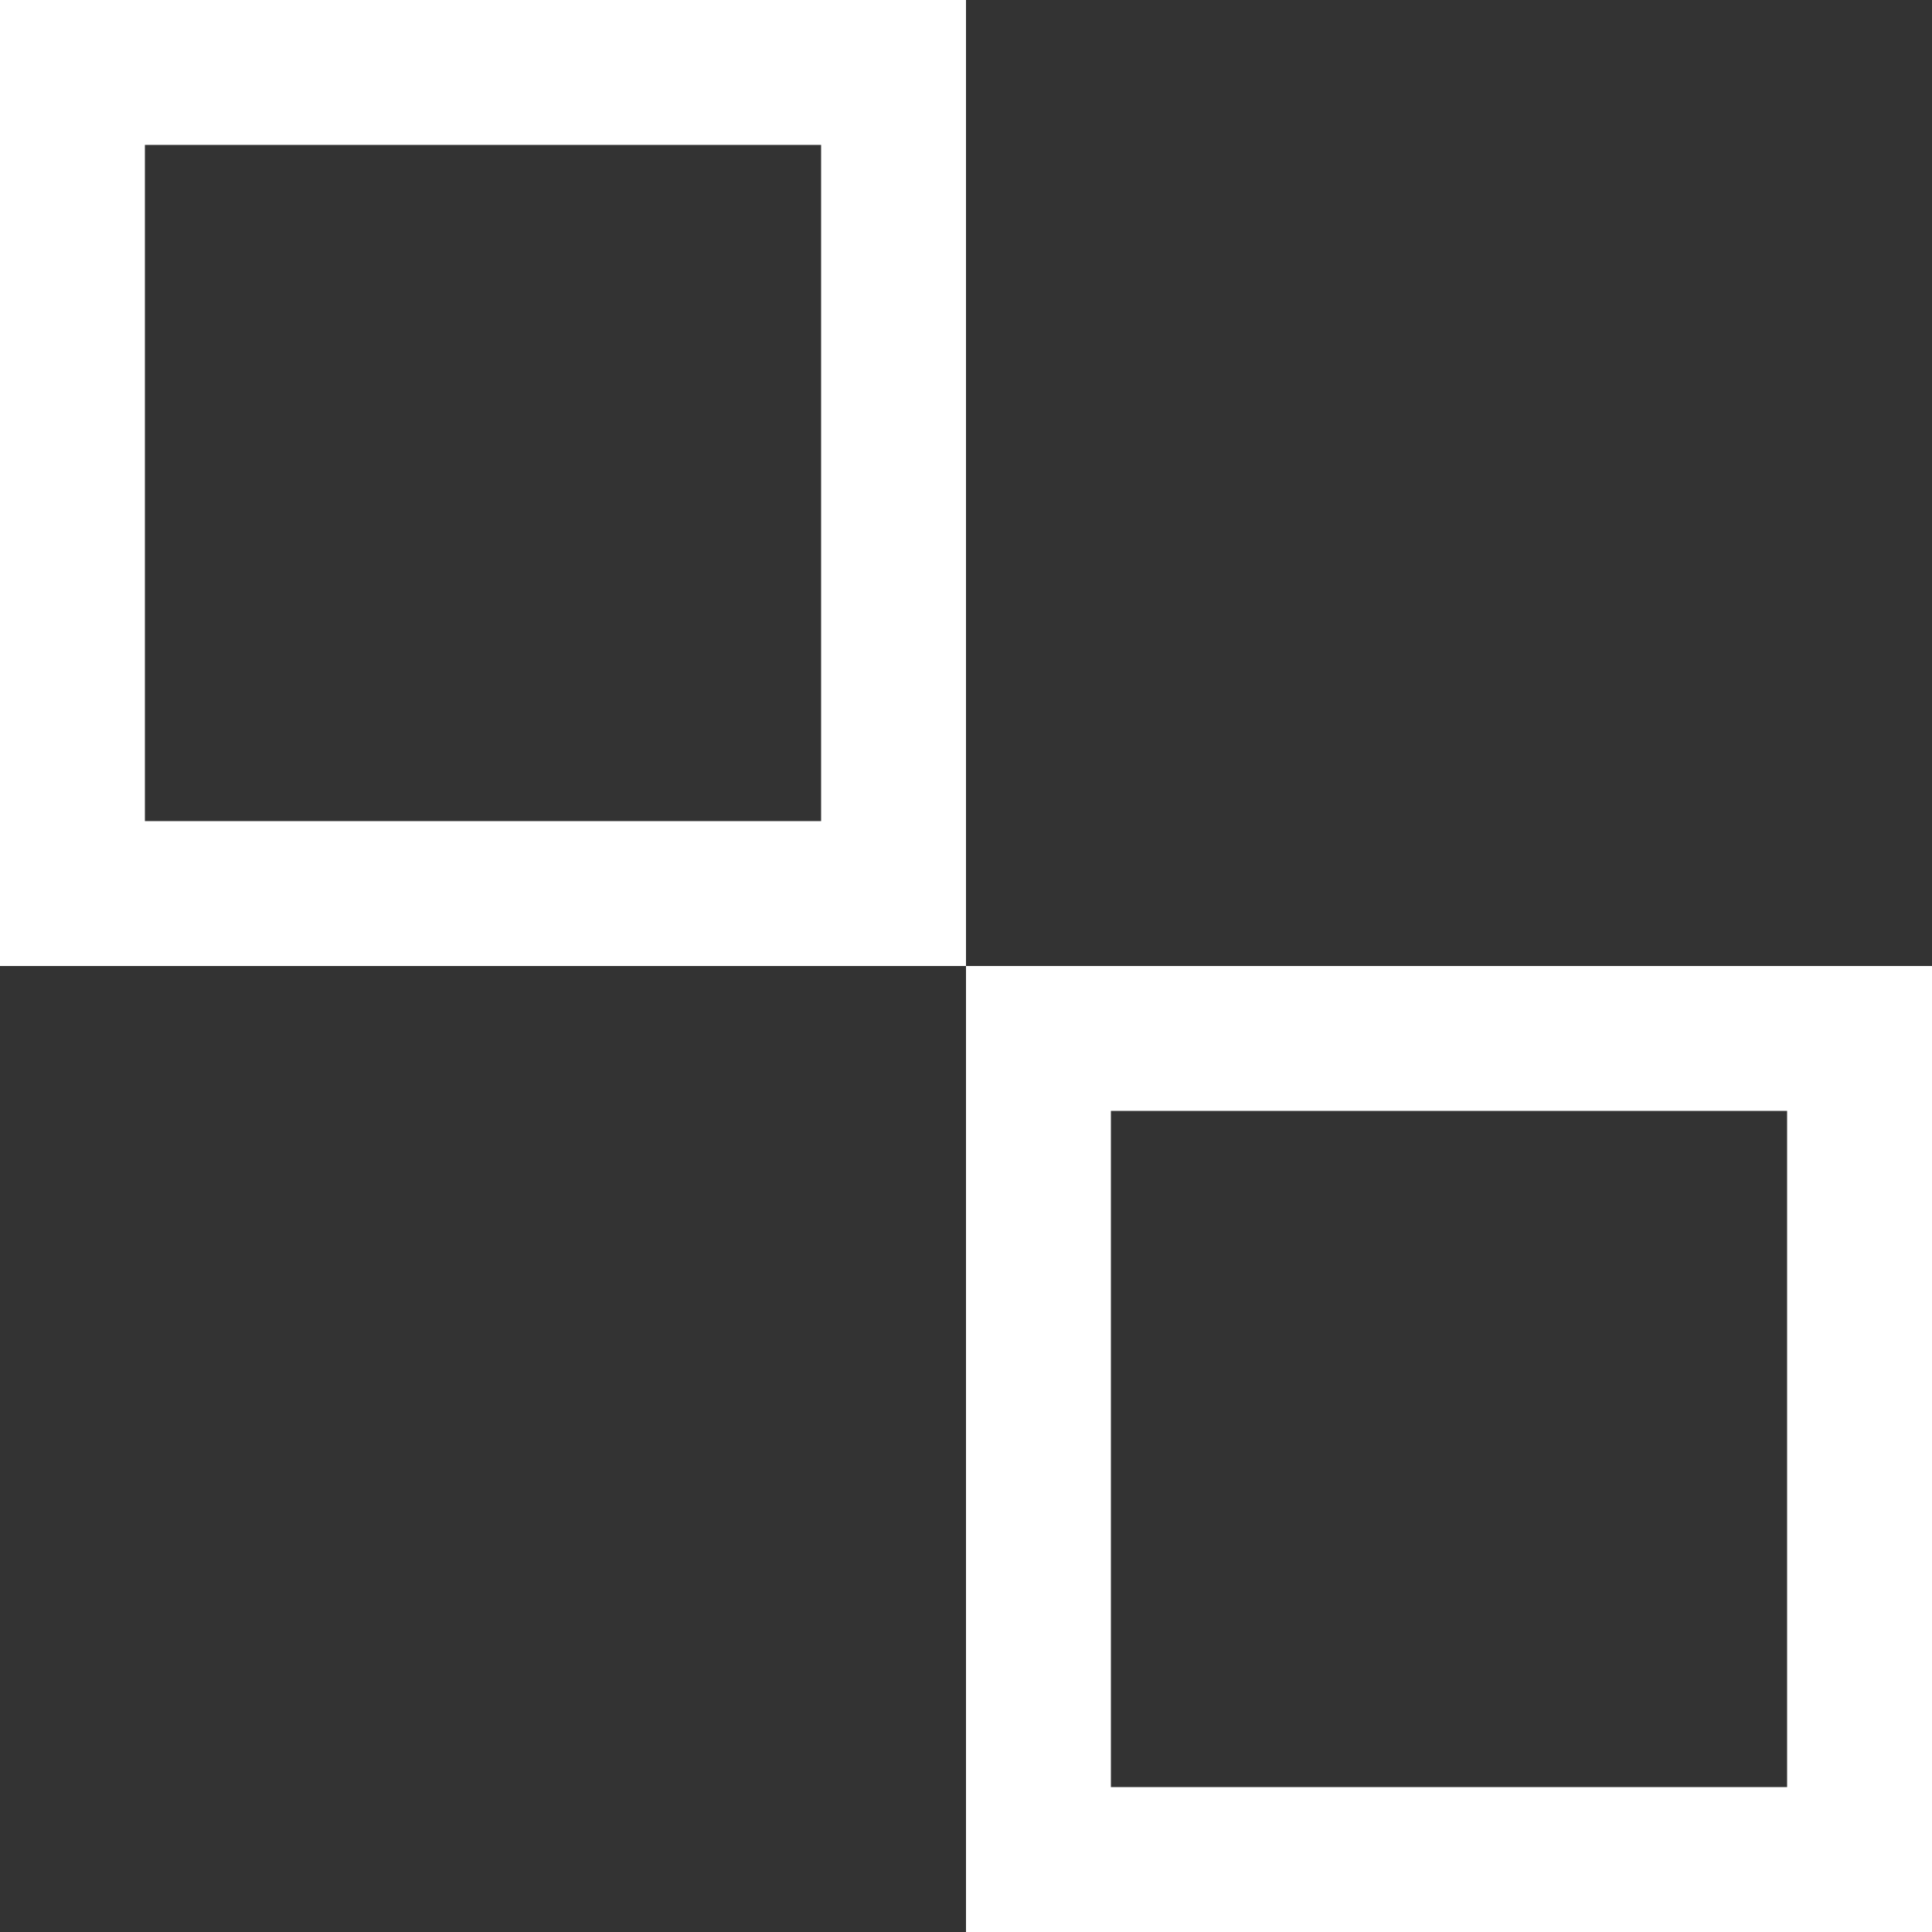 <svg width="40" height="40" viewBox="0 0 40 40" fill="none" xmlns="http://www.w3.org/2000/svg">
<rect x="0" y="0" width="40" height="40" fill="#333333" stroke="none"/>
<rect x="21.5" y="21.5" width="17" height="17" stroke="white" stroke-width="3"/>
<rect x="1.5" y="1.5" width="17" height="17" stroke="white" stroke-width="3"/>
</svg>
